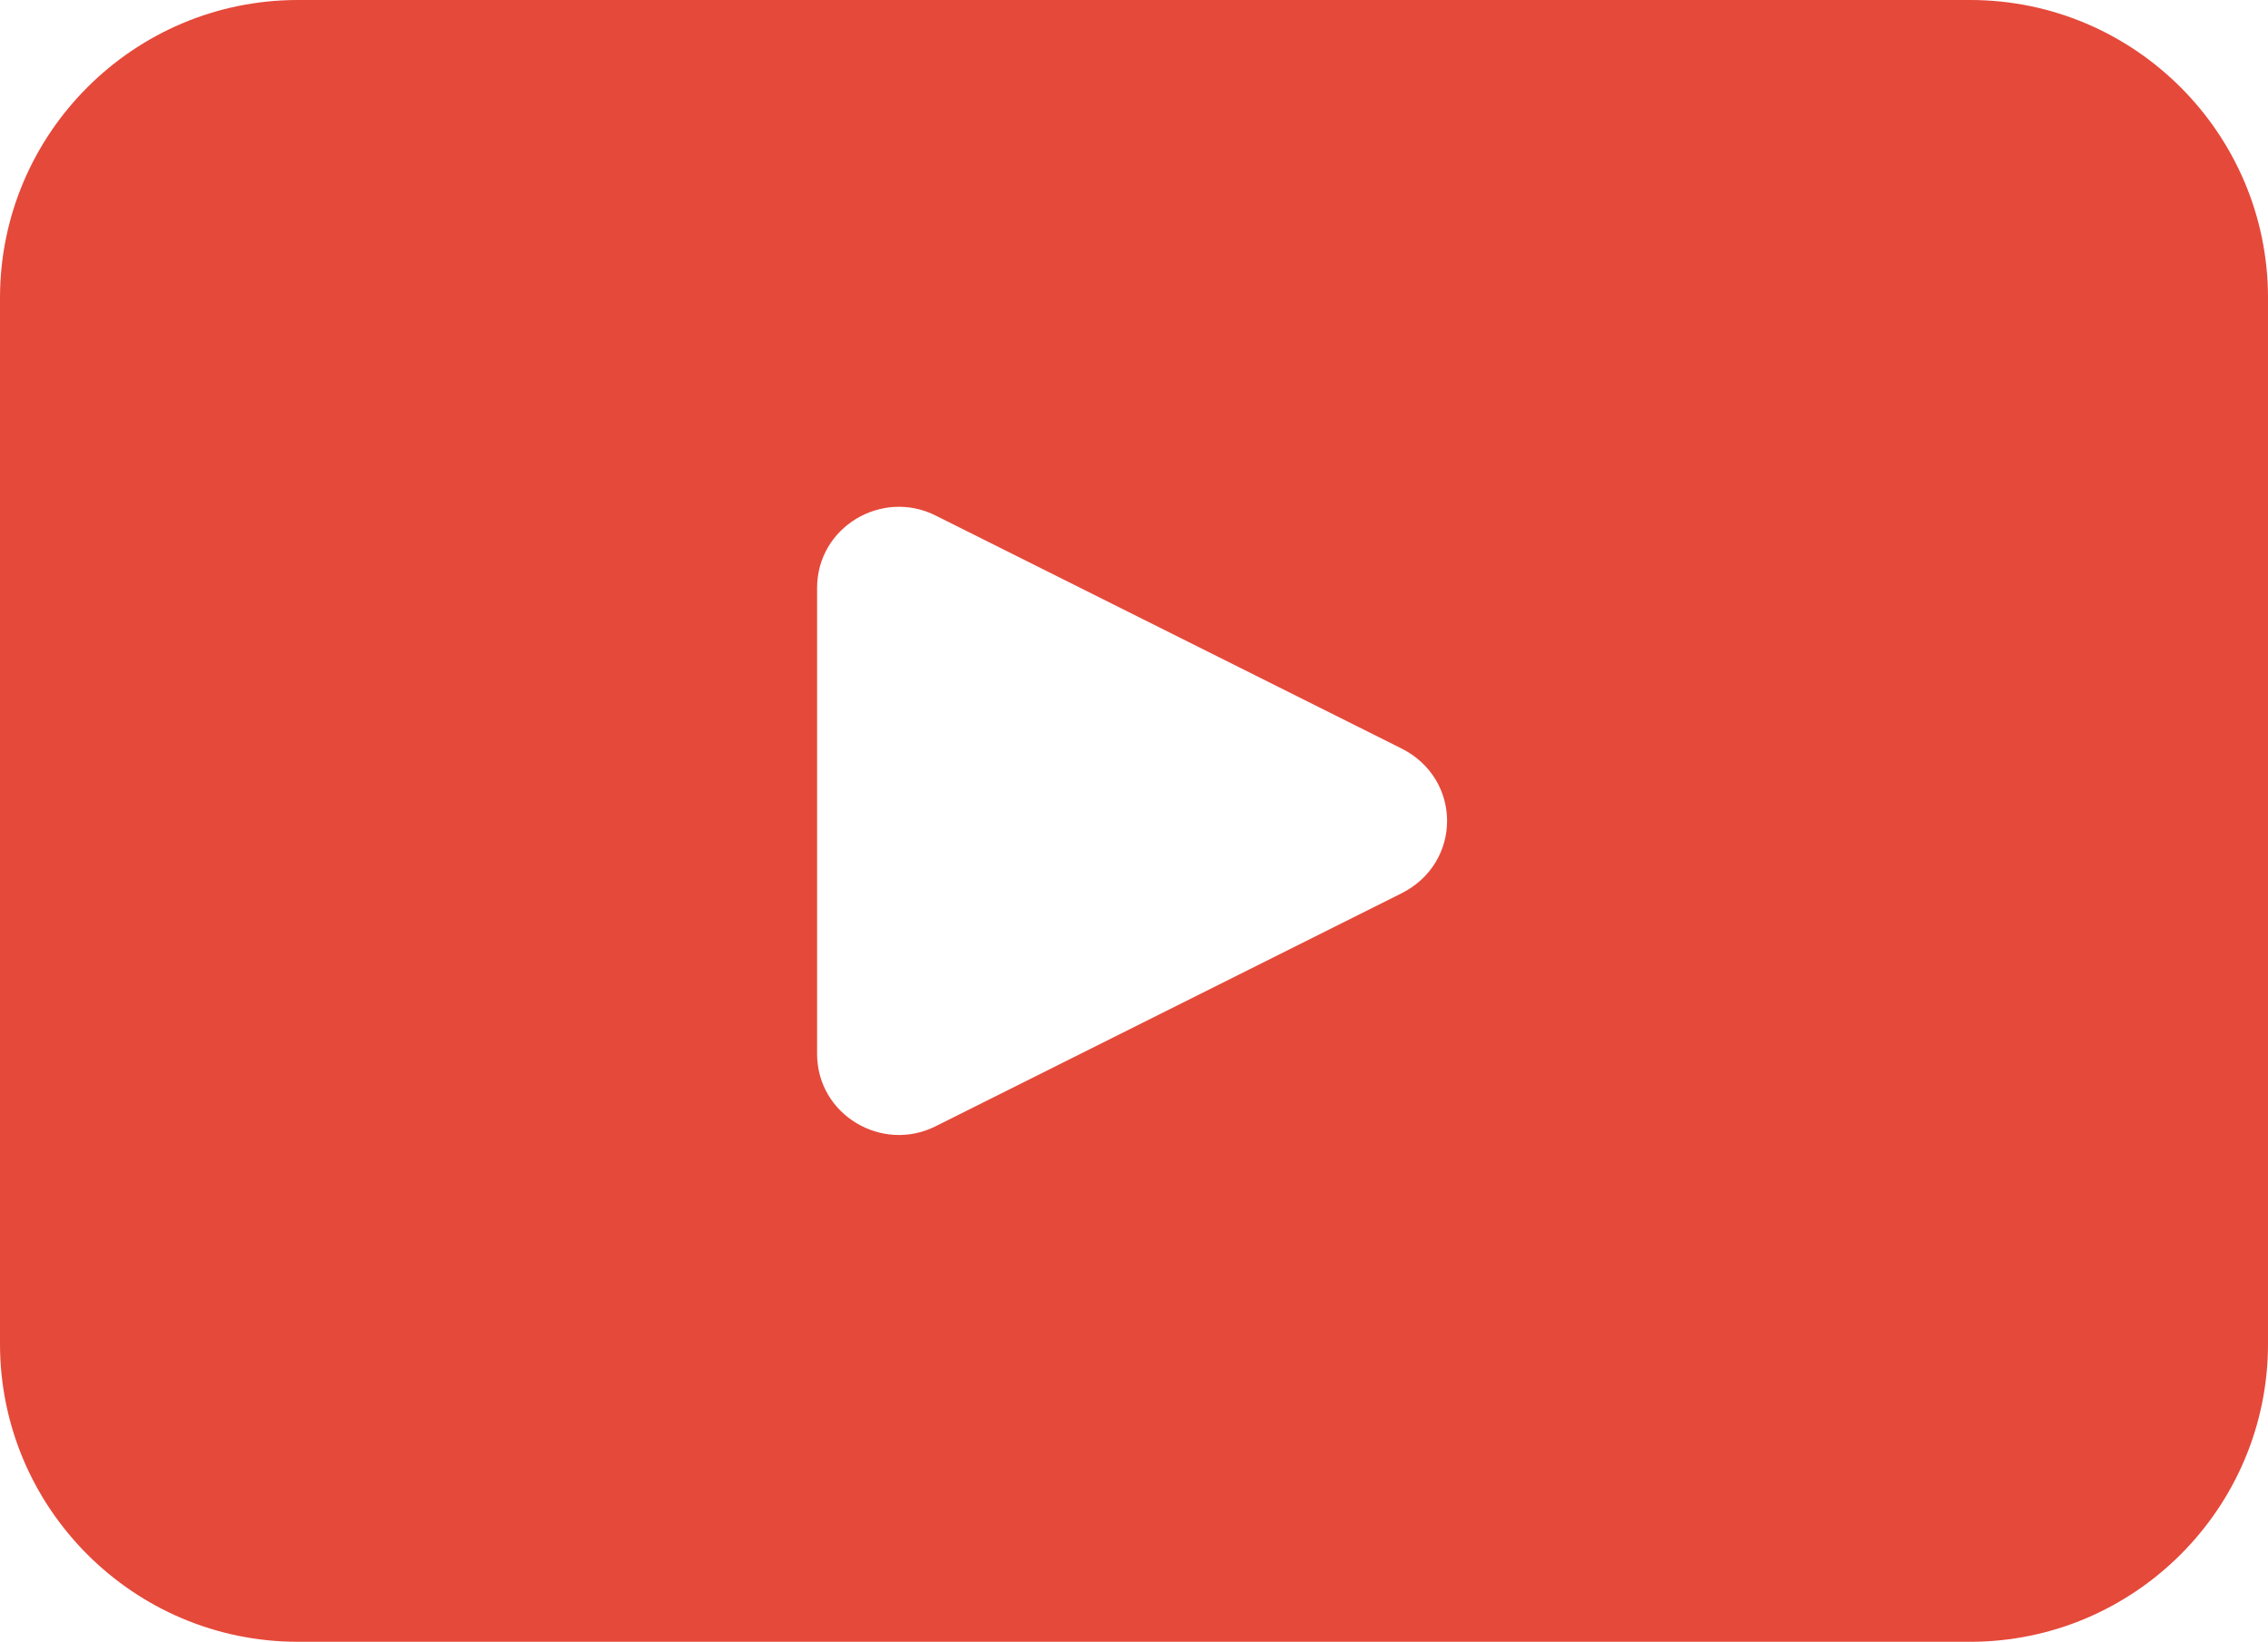 <?xml version="1.0" encoding="UTF-8"?>
<svg id="_レイヤー_2" data-name="レイヤー 2" xmlns="http://www.w3.org/2000/svg" viewBox="0 0 5.94 4.3">
  <defs>
    <style>
      .cls-1 {
        fill: #e5493a;
      }
    </style>
  </defs>
  <g id="_レイヤー_4" data-name="レイヤー 4">
    <path class="cls-1" d="M5.16,0H.78c-.43,0-.78.35-.78.78v2.74c0,.43.35.78.78.78h4.38c.43,0,.78-.35.78-.78V.78c0-.43-.35-.78-.78-.78M3.67,2.34l-1.22.61c-.14.07-.31-.03-.31-.19v-1.22c0-.16.17-.26.31-.19l1.22.61c.16.08.16.3,0,.38"/>
  </g>
</svg>